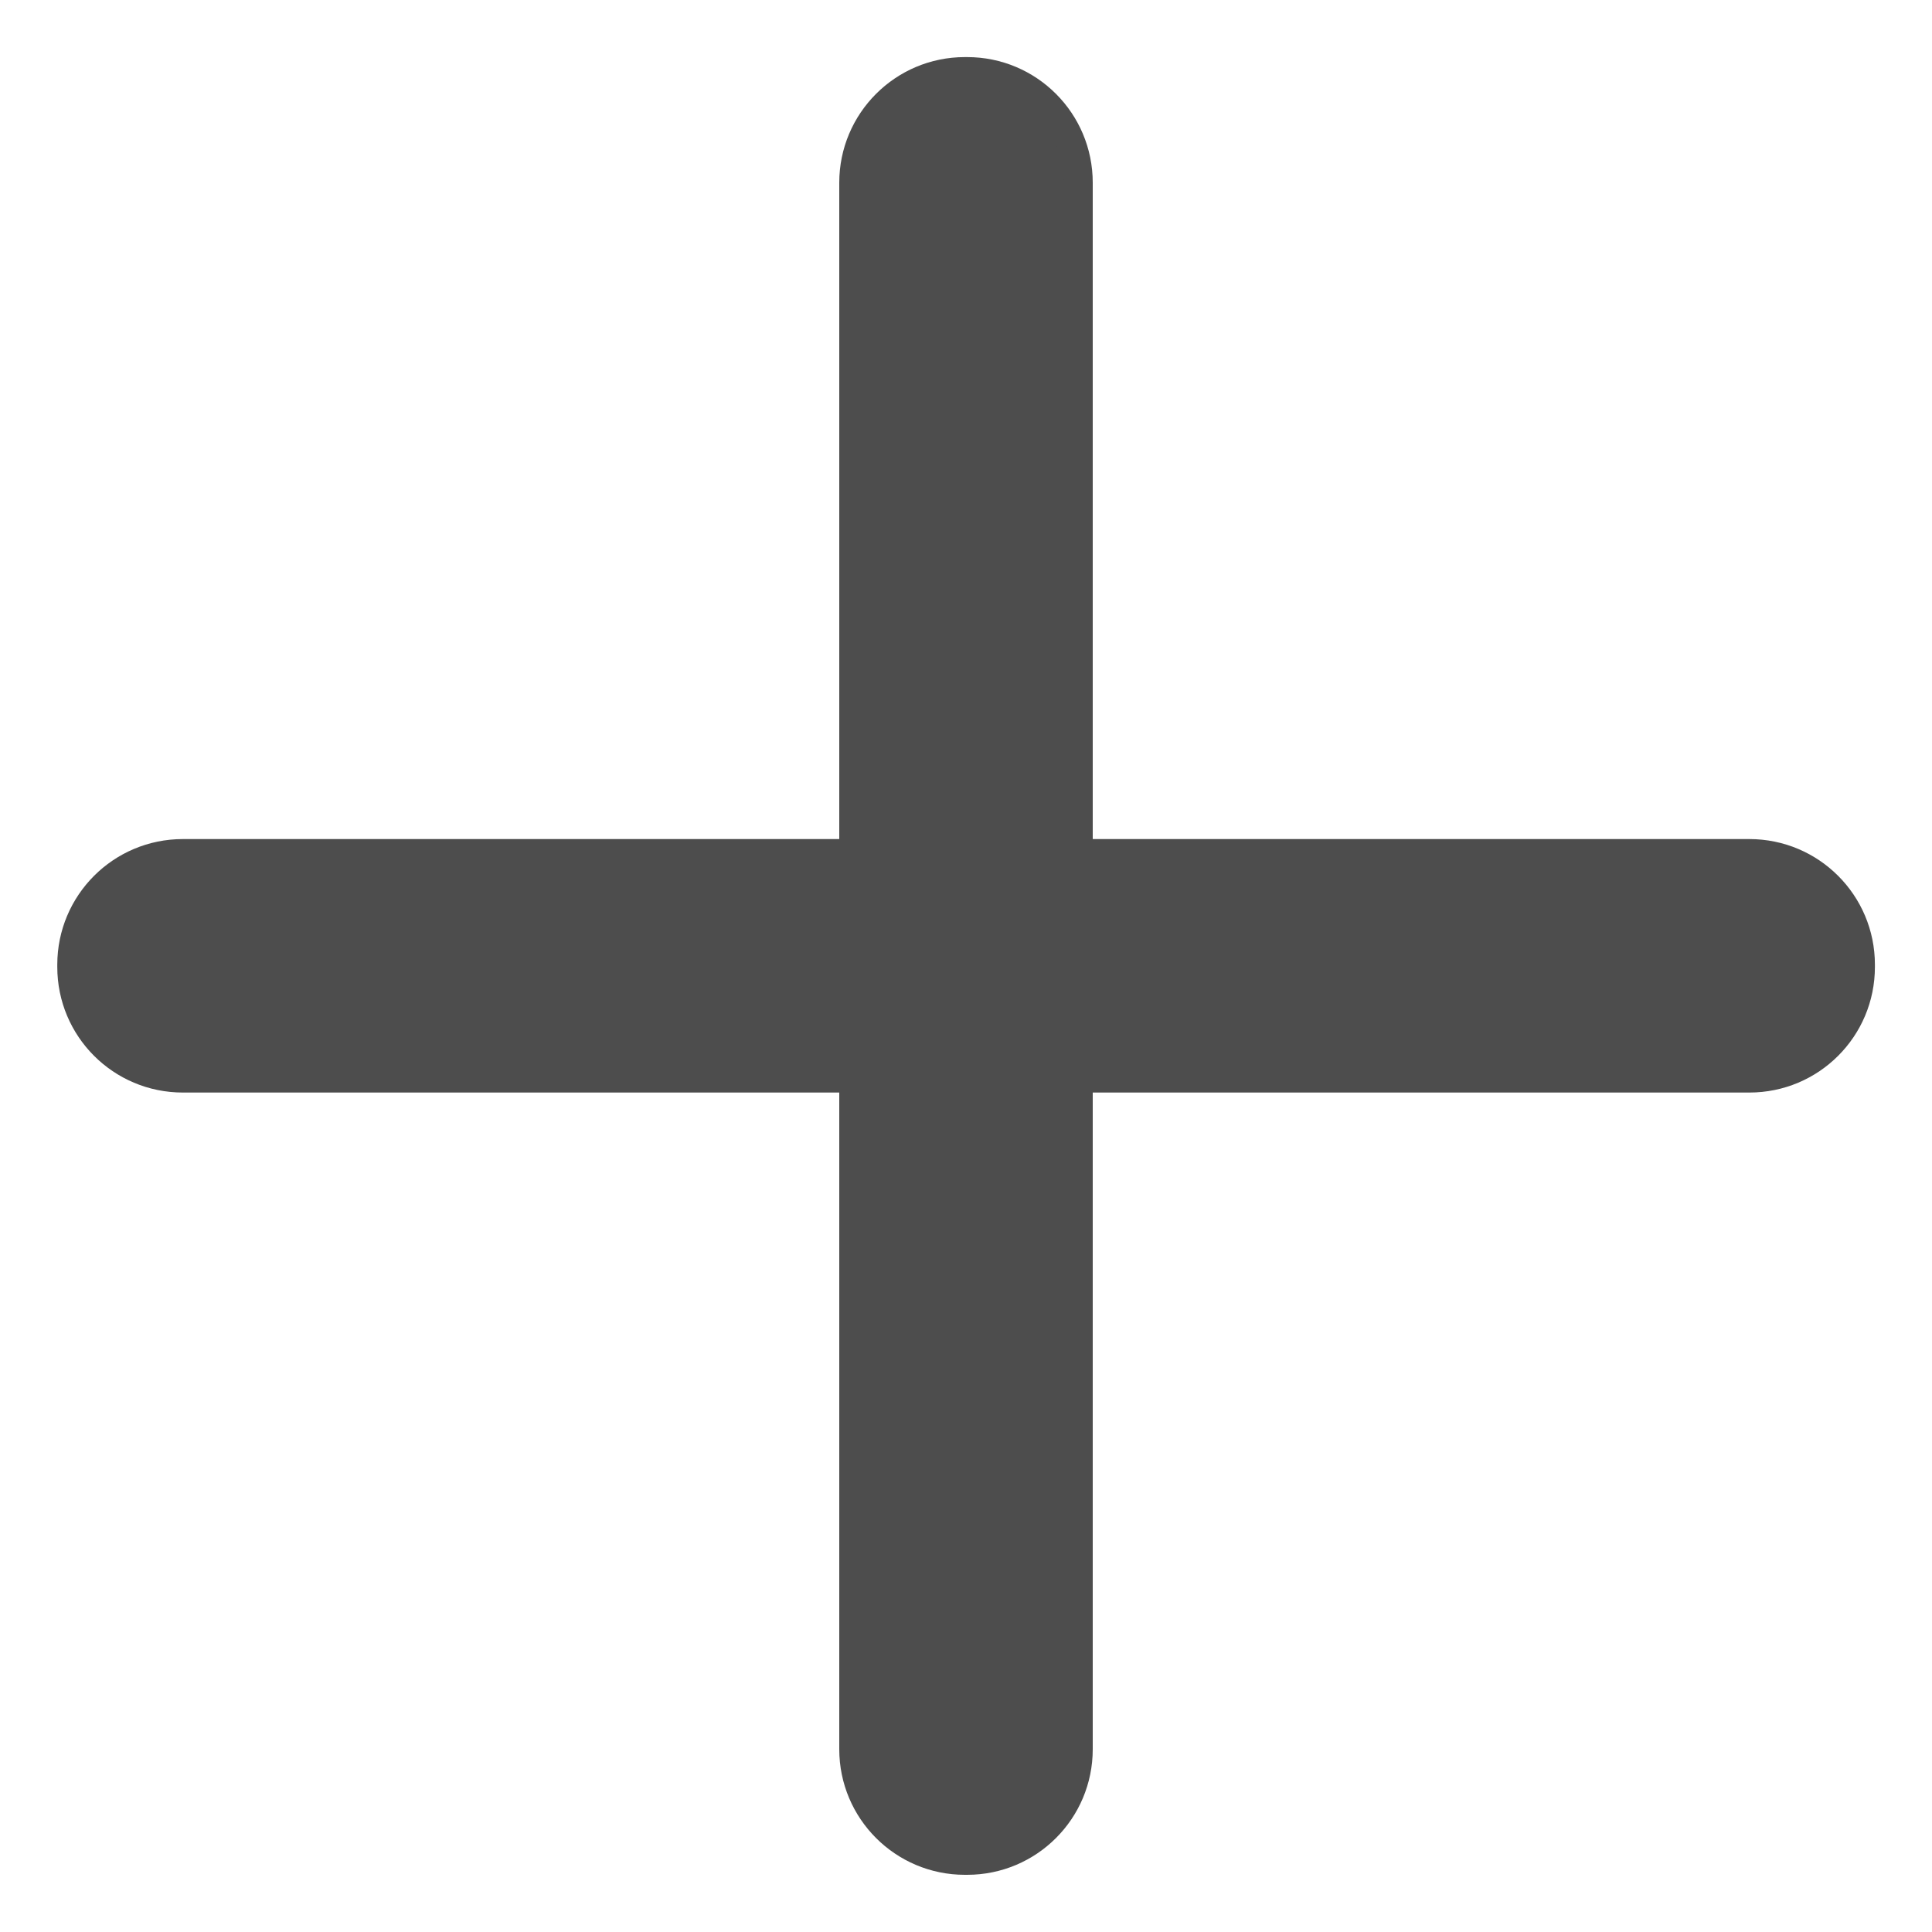 <svg width="20" height="20" viewBox="0 0 20 20" fill="none" xmlns="http://www.w3.org/2000/svg">
<path d="M9.988 0.741C9.353 0.741 8.838 1.256 8.838 1.891V18.108C8.838 18.743 9.353 19.258 9.988 19.258H10.012C10.648 19.258 11.162 18.743 11.162 18.108V1.891C11.162 1.256 10.648 0.741 10.012 0.741H9.988Z" fill="#4D4D4D" stroke="#4D4D4D" stroke-width="0.3" stroke-linecap="round"/>
<path d="M18.109 8.836H1.893C1.257 8.836 0.743 9.351 0.743 9.986V10.01C0.743 10.646 1.257 11.16 1.893 11.16H18.109C18.745 11.16 19.259 10.646 19.259 10.01V9.986C19.259 9.351 18.745 8.836 18.109 8.836Z" fill="#4D4D4D" stroke="#4D4D4D" stroke-width="0.3" stroke-linecap="round"/>
</svg>
